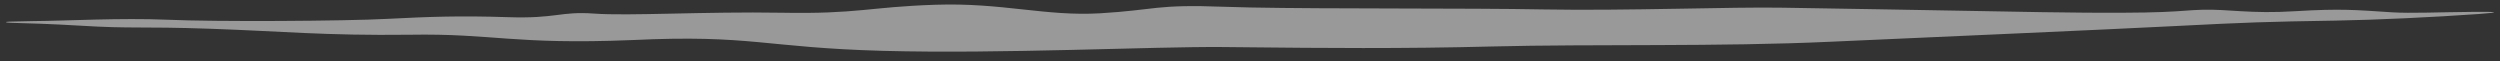 <svg width="204" height="5" viewBox="0 0 204 5" fill="none" xmlns="http://www.w3.org/2000/svg">
<rect x="0" y="0" width="204" height="5" fill="#333333" stroke="none"/>
<path opacity="0.5" d="M89.791 1.084C85.318 1.349 81.788 0.202 76.318 0.388C70.872 0.571 70.025 1.155 63.783 1.039C57.522 0.933 51.298 1.317 48.473 1.108C45.689 0.91 45.415 1.537 41.435 1.401C37.535 1.273 35.056 1.363 31.637 1.538C28.157 1.724 17.517 1.788 13.667 1.61C9.799 1.448 5.476 1.702 2.73 1.721C1.904 1.731 1.27 1.747 0.787 1.763C0.583 1.771 0.489 1.788 0.489 1.807C0.489 1.807 0.489 1.807 0.489 1.807C0.489 1.83 0.634 1.854 0.896 1.861C2.137 1.892 4.242 1.955 6.484 2.091C10.849 2.358 11.289 2.144 17.143 2.345C23.047 2.55 26.484 2.915 33.411 2.834C40.316 2.716 41.872 3.665 51.613 3.268C61.332 2.807 62.342 3.881 72.044 4.149C81.727 4.412 93.962 3.79 99.802 3.838C100.509 3.844 101.245 3.852 102.007 3.86C107.545 3.918 114.495 3.985 121.768 3.792C130.052 3.582 140.276 3.828 149.414 3.404C158.53 2.995 171.493 2.432 177.439 2.129C183.406 1.824 184.842 1.775 190.618 1.68C193.854 1.626 198.453 1.41 202.297 1.141C204.18 1.007 203.761 0.949 201.845 0.968C198.977 0.995 196.676 1.099 195.192 1.005C192.18 0.811 191.044 0.69 187.296 0.914C183.652 1.147 181.825 0.735 179.711 0.795C177.55 0.853 177.599 1.163 166.627 0.993C155.657 0.793 149.635 0.695 145.491 0.629C141.337 0.552 132.668 0.893 125.904 0.769C119.897 0.654 108.395 0.736 102.004 0.61C101.19 0.594 100.459 0.575 99.831 0.551C94.282 0.339 94.279 0.816 89.791 1.084Z" fill="white"/>
</svg>
